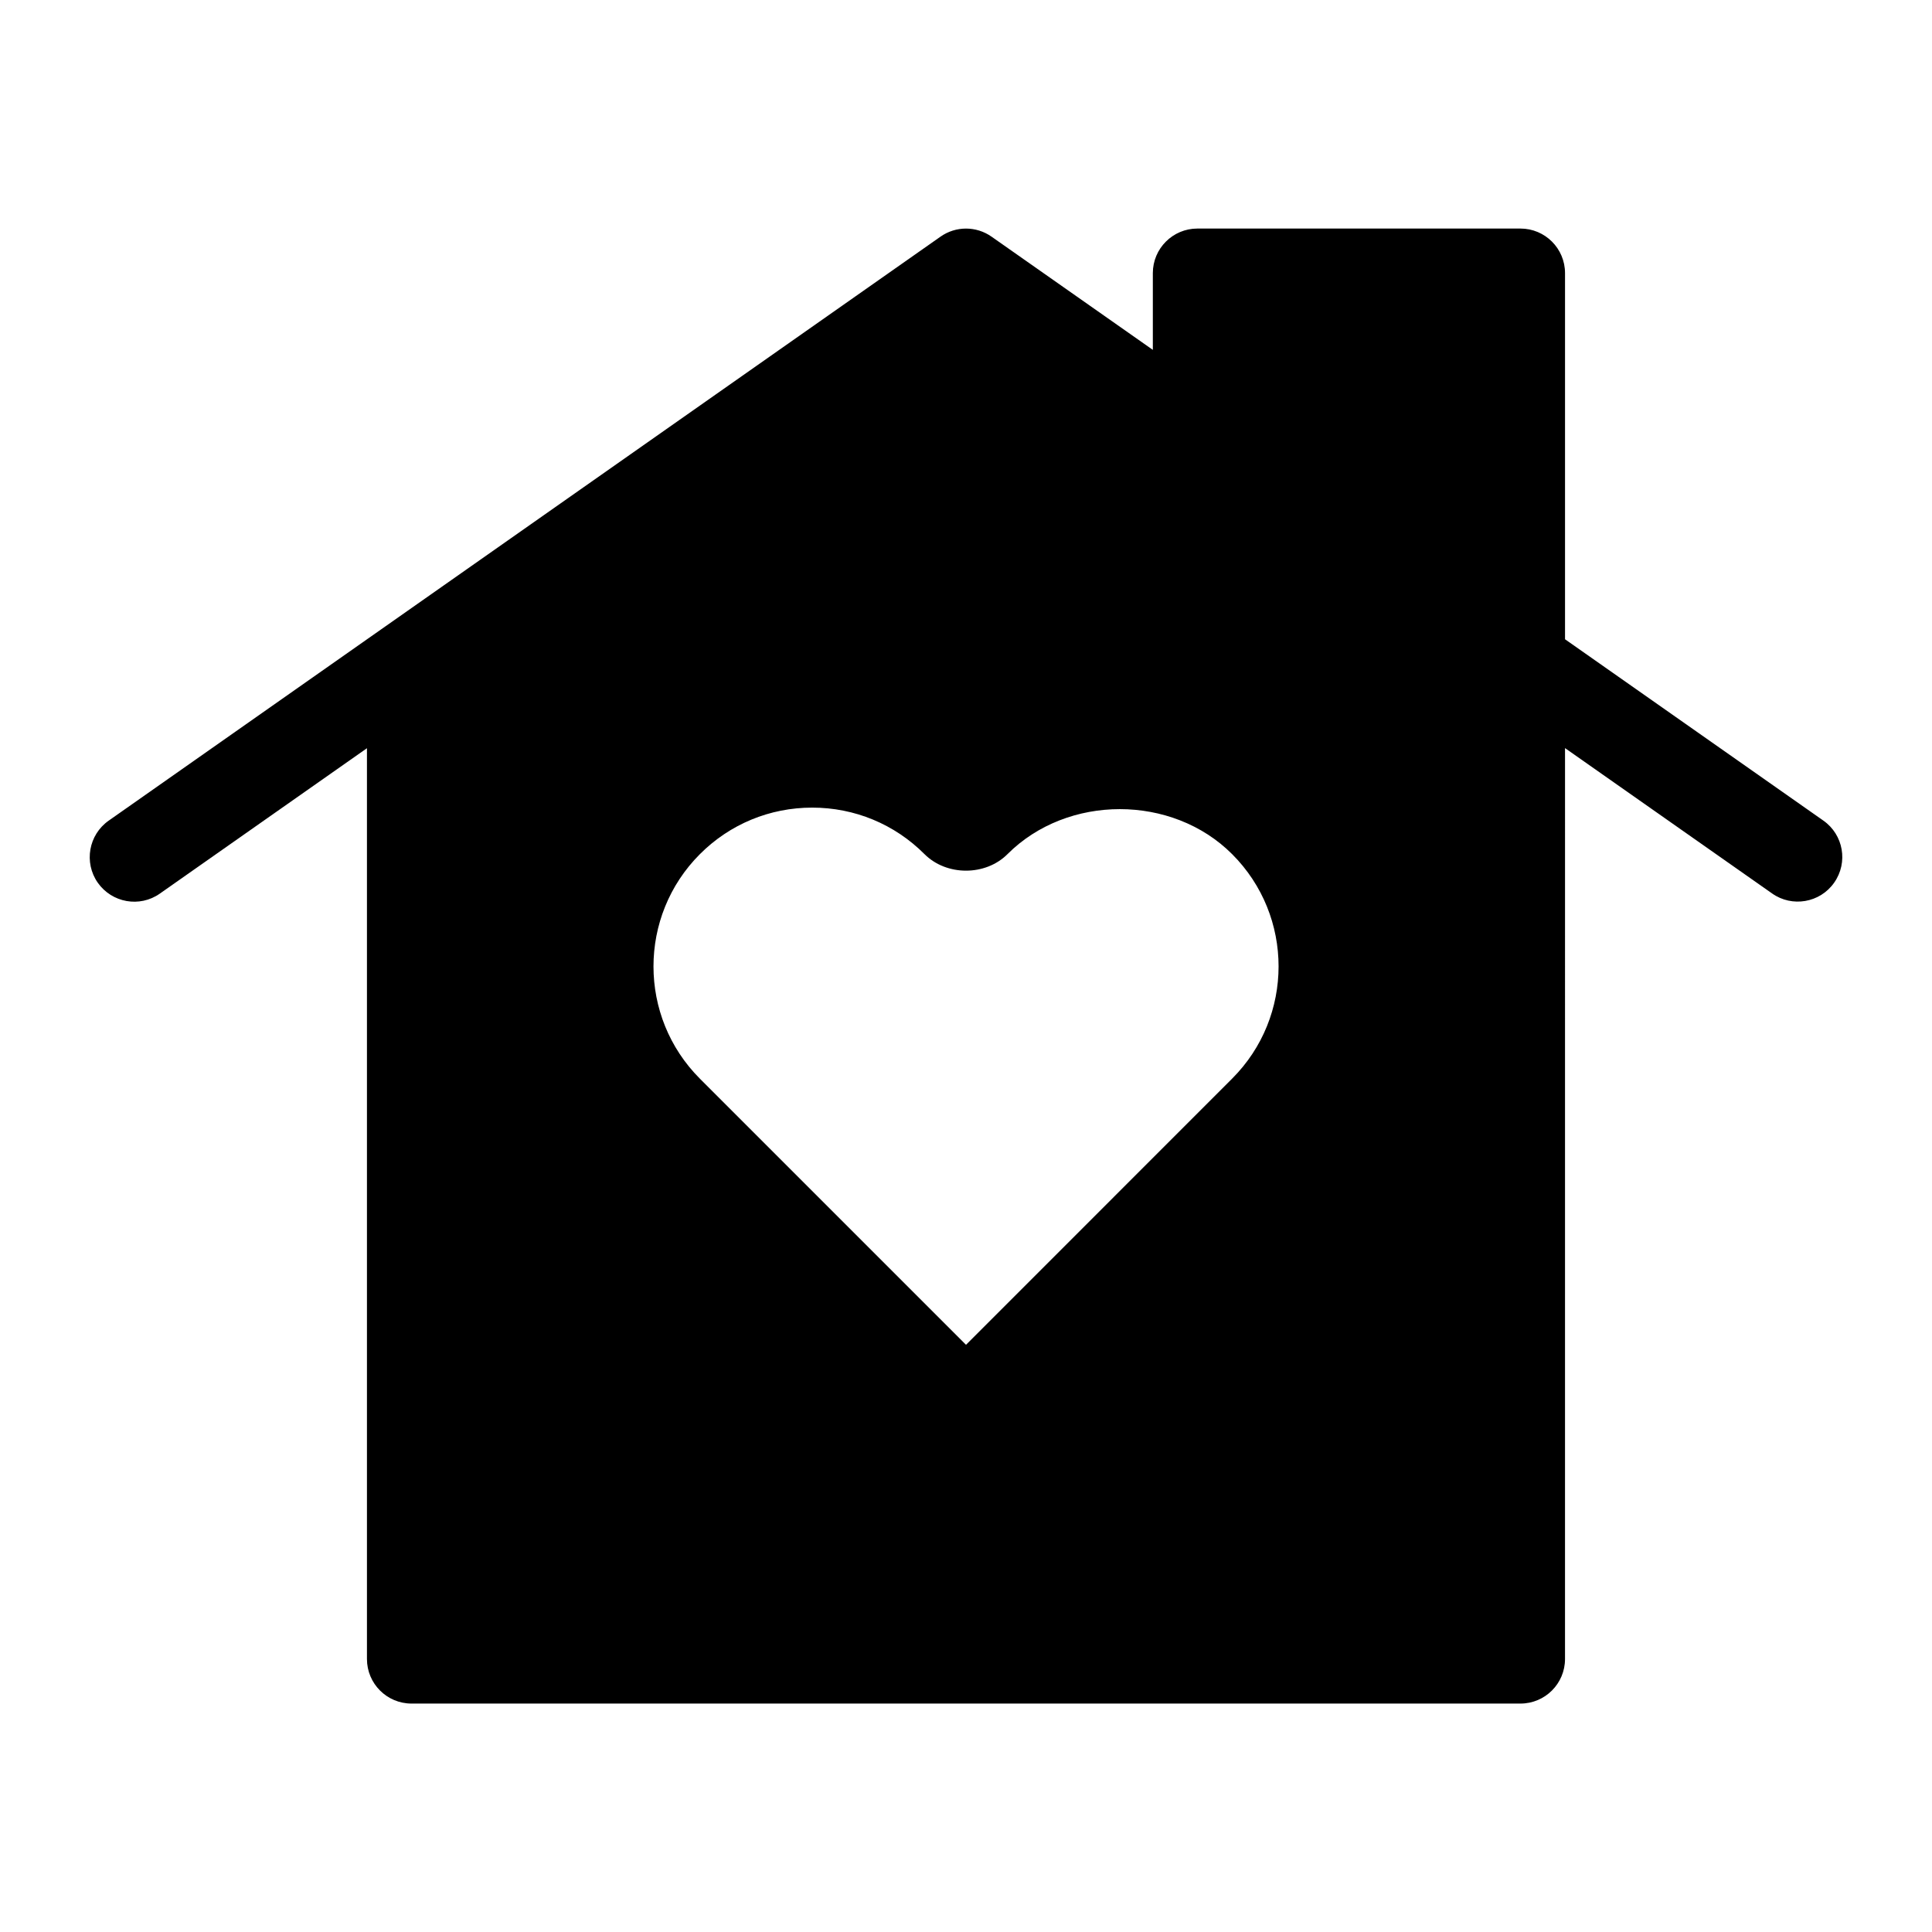 <?xml version="1.0" encoding="UTF-8"?>
<!-- Uploaded to: SVG Repo, www.svgrepo.com, Generator: SVG Repo Mixer Tools -->
<svg fill="#000000" width="800px" height="800px" version="1.1" viewBox="144 144 512 512" xmlns="http://www.w3.org/2000/svg">
 <path d="m627.2 361.46-68.453-48.051v-97.031c0-6.519-5.289-11.809-11.809-11.809h-85.617c-6.519 0-11.809 5.289-11.809 11.809v20.34l-42.73-29.992c-4.062-2.867-9.508-2.867-13.555 0l-220.42 154.75c-5.336 3.746-6.629 11.117-2.898 16.453 3.762 5.336 11.117 6.644 16.453 2.883l54.883-38.527v241.37c0 6.519 5.289 11.809 11.809 11.809h293.88c6.519 0 11.809-5.289 11.809-11.809l0.004-241.4 54.883 38.527c5.273 3.731 12.691 2.504 16.453-2.883 3.746-5.34 2.457-12.691-2.883-16.438zm-156.68 68.391-70.516 70.535-70.52-70.52c-16.406-16.406-16.406-43.105 0-59.512 7.934-7.949 18.516-12.328 29.758-12.328 11.242 0 21.82 4.375 29.758 12.328 5.84 5.84 16.168 5.84 21.996 0 15.887-15.902 43.641-15.902 59.527 0 16.418 16.406 16.418 43.094-0.004 59.496z"/>
</svg>